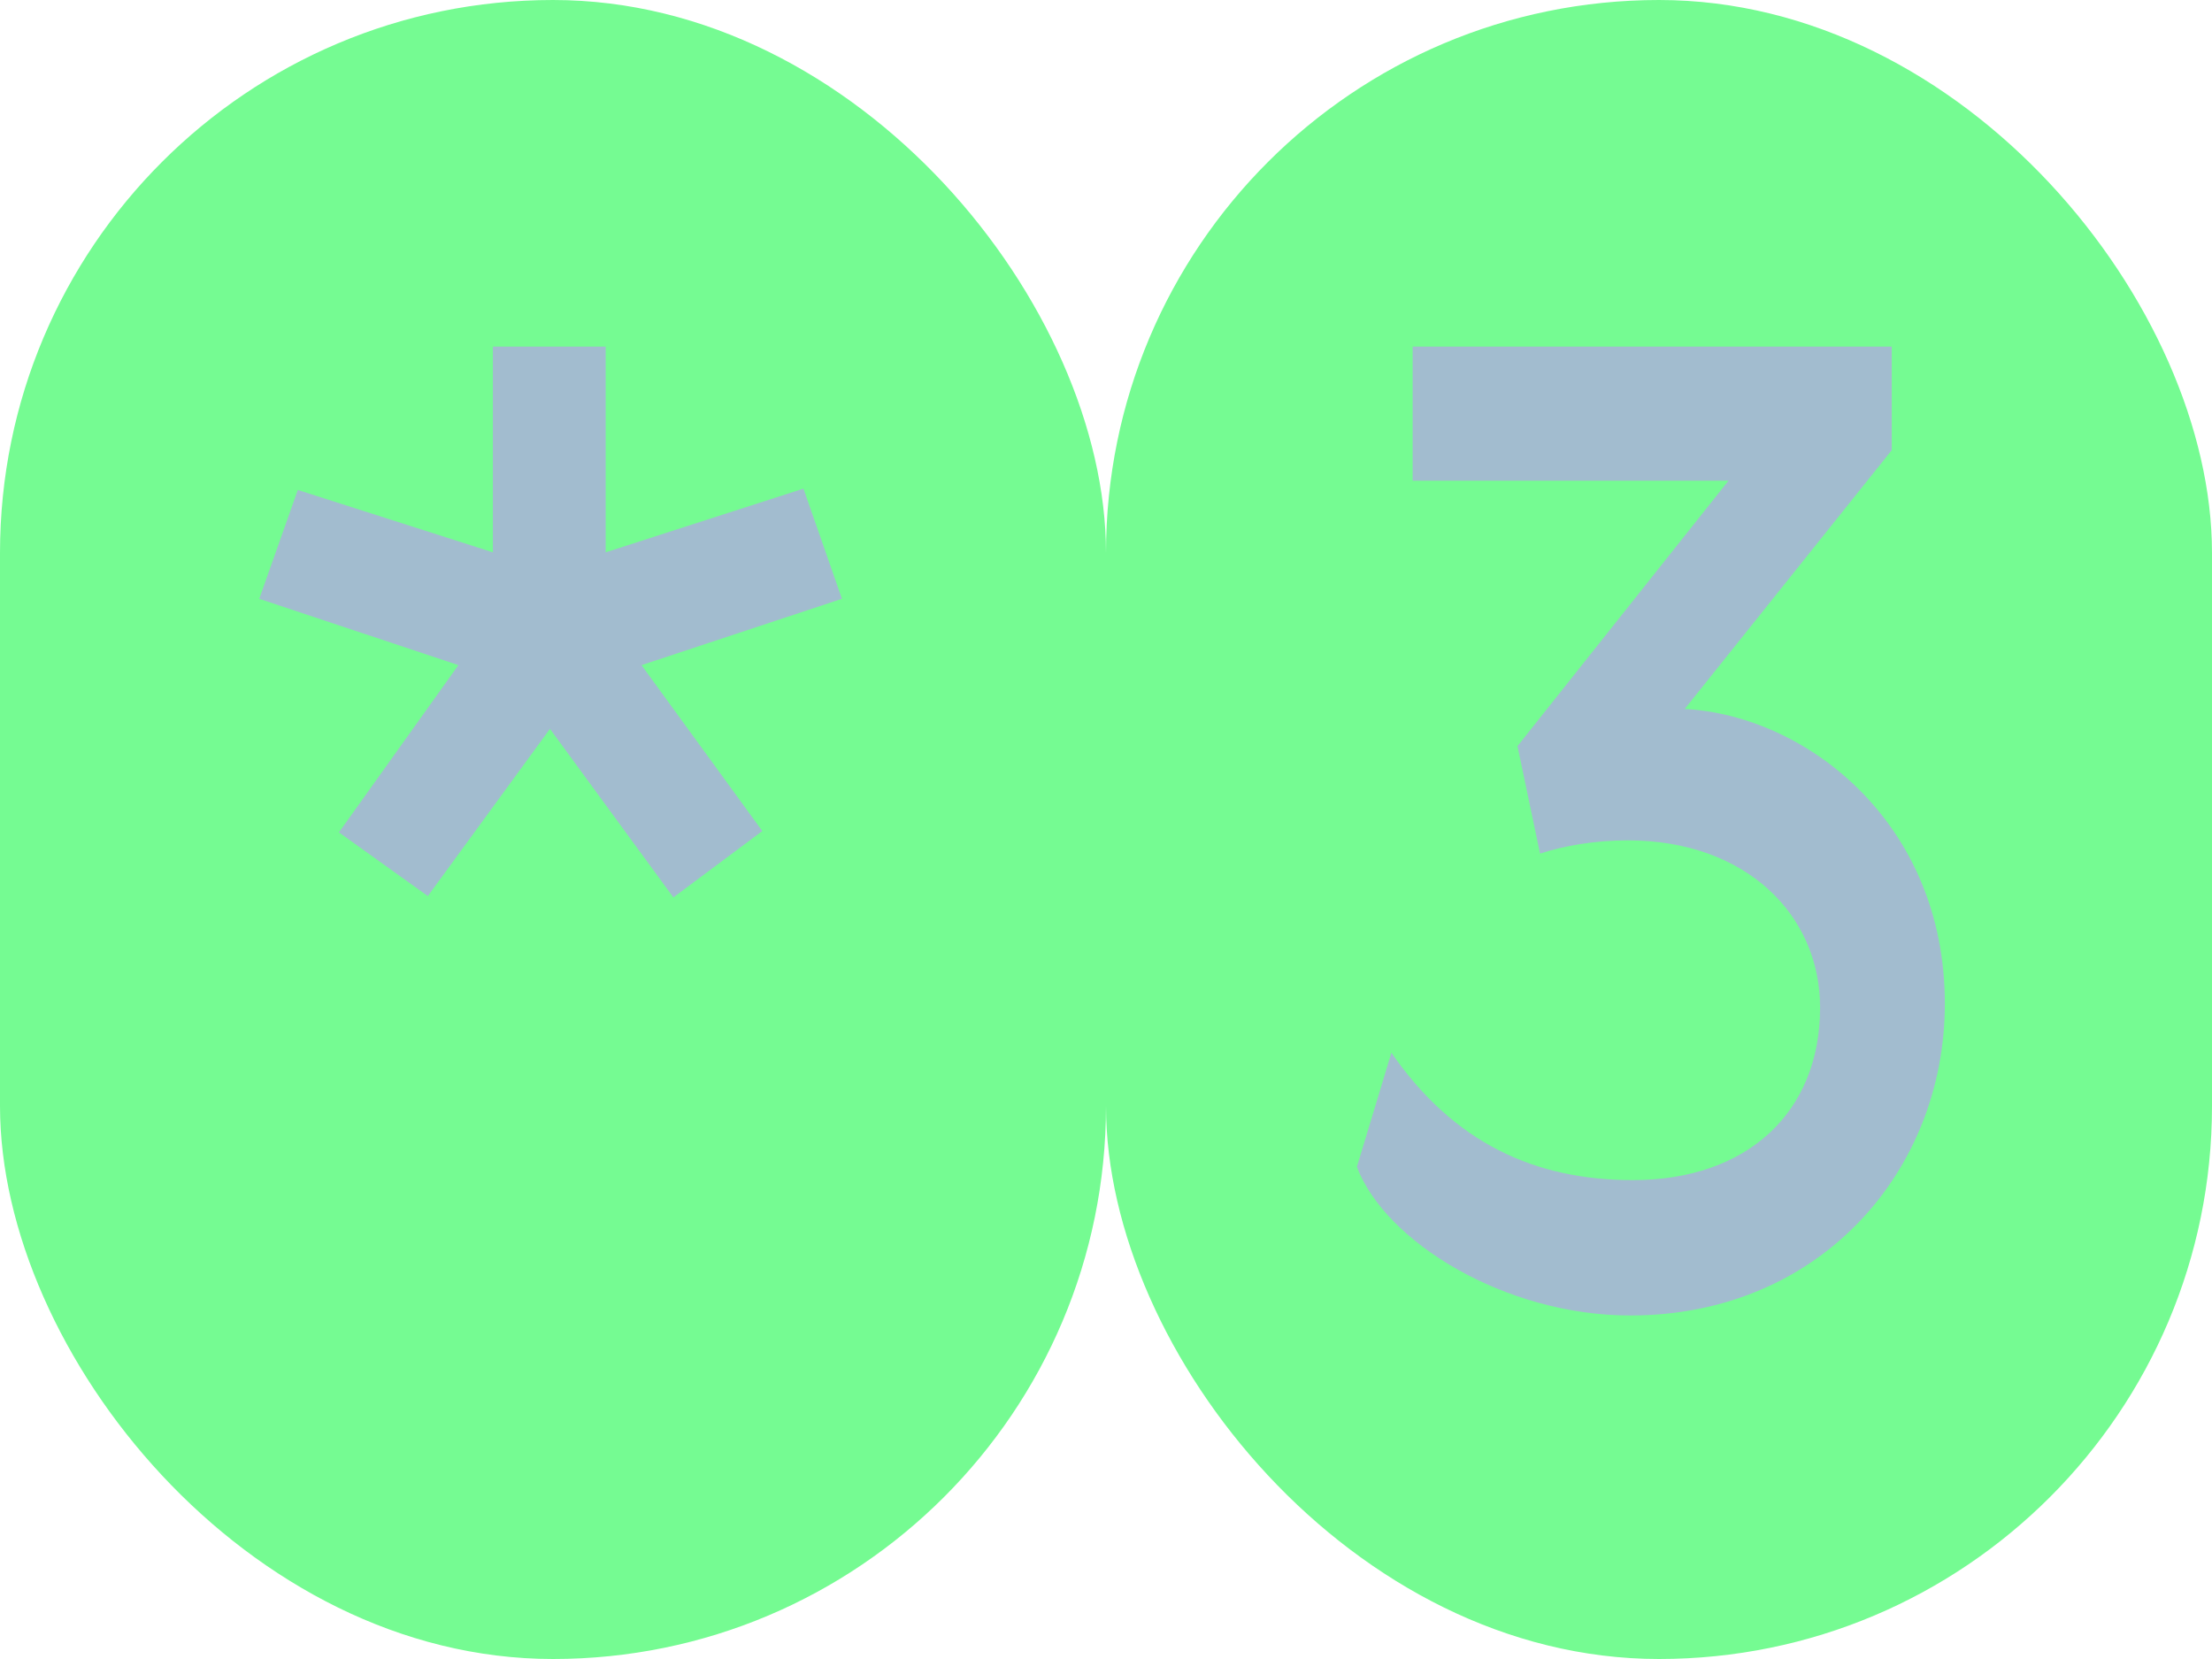 <?xml version="1.0" encoding="UTF-8"?> <svg xmlns="http://www.w3.org/2000/svg" width="80" height="60" viewBox="0 0 80 60" fill="none"><rect width="40" height="60" rx="20" fill="#75FB92"></rect><path d="M15.473 32.408L12.258 30.104L16.578 24.056L9.377 21.656L10.77 17.72L17.826 19.976V12.536H21.905V19.976L29.058 17.672L30.45 21.656L23.201 24.056L27.57 30.056L24.354 32.456L19.89 26.36L15.473 32.408Z" fill="#A2BCCF"></path><rect x="40" width="40" height="60" rx="20" fill="#75FB92"></rect><path d="M59.058 42.68C63.186 42.68 65.826 40.232 65.826 36.44C65.826 33.08 63.138 30.392 58.866 30.392C57.714 30.392 56.562 30.584 55.698 30.872L54.882 26.984L62.514 17.384H51.09V12.536H68.418V16.28L60.93 25.64C65.346 25.88 70.338 29.768 70.338 36.296C70.338 42.344 65.826 47.576 58.962 47.576C54.402 47.576 50.082 44.888 49.074 42.2L50.322 38.072C52.578 41.336 55.506 42.68 59.058 42.68Z" fill="#A2BCCF"></path></svg> 